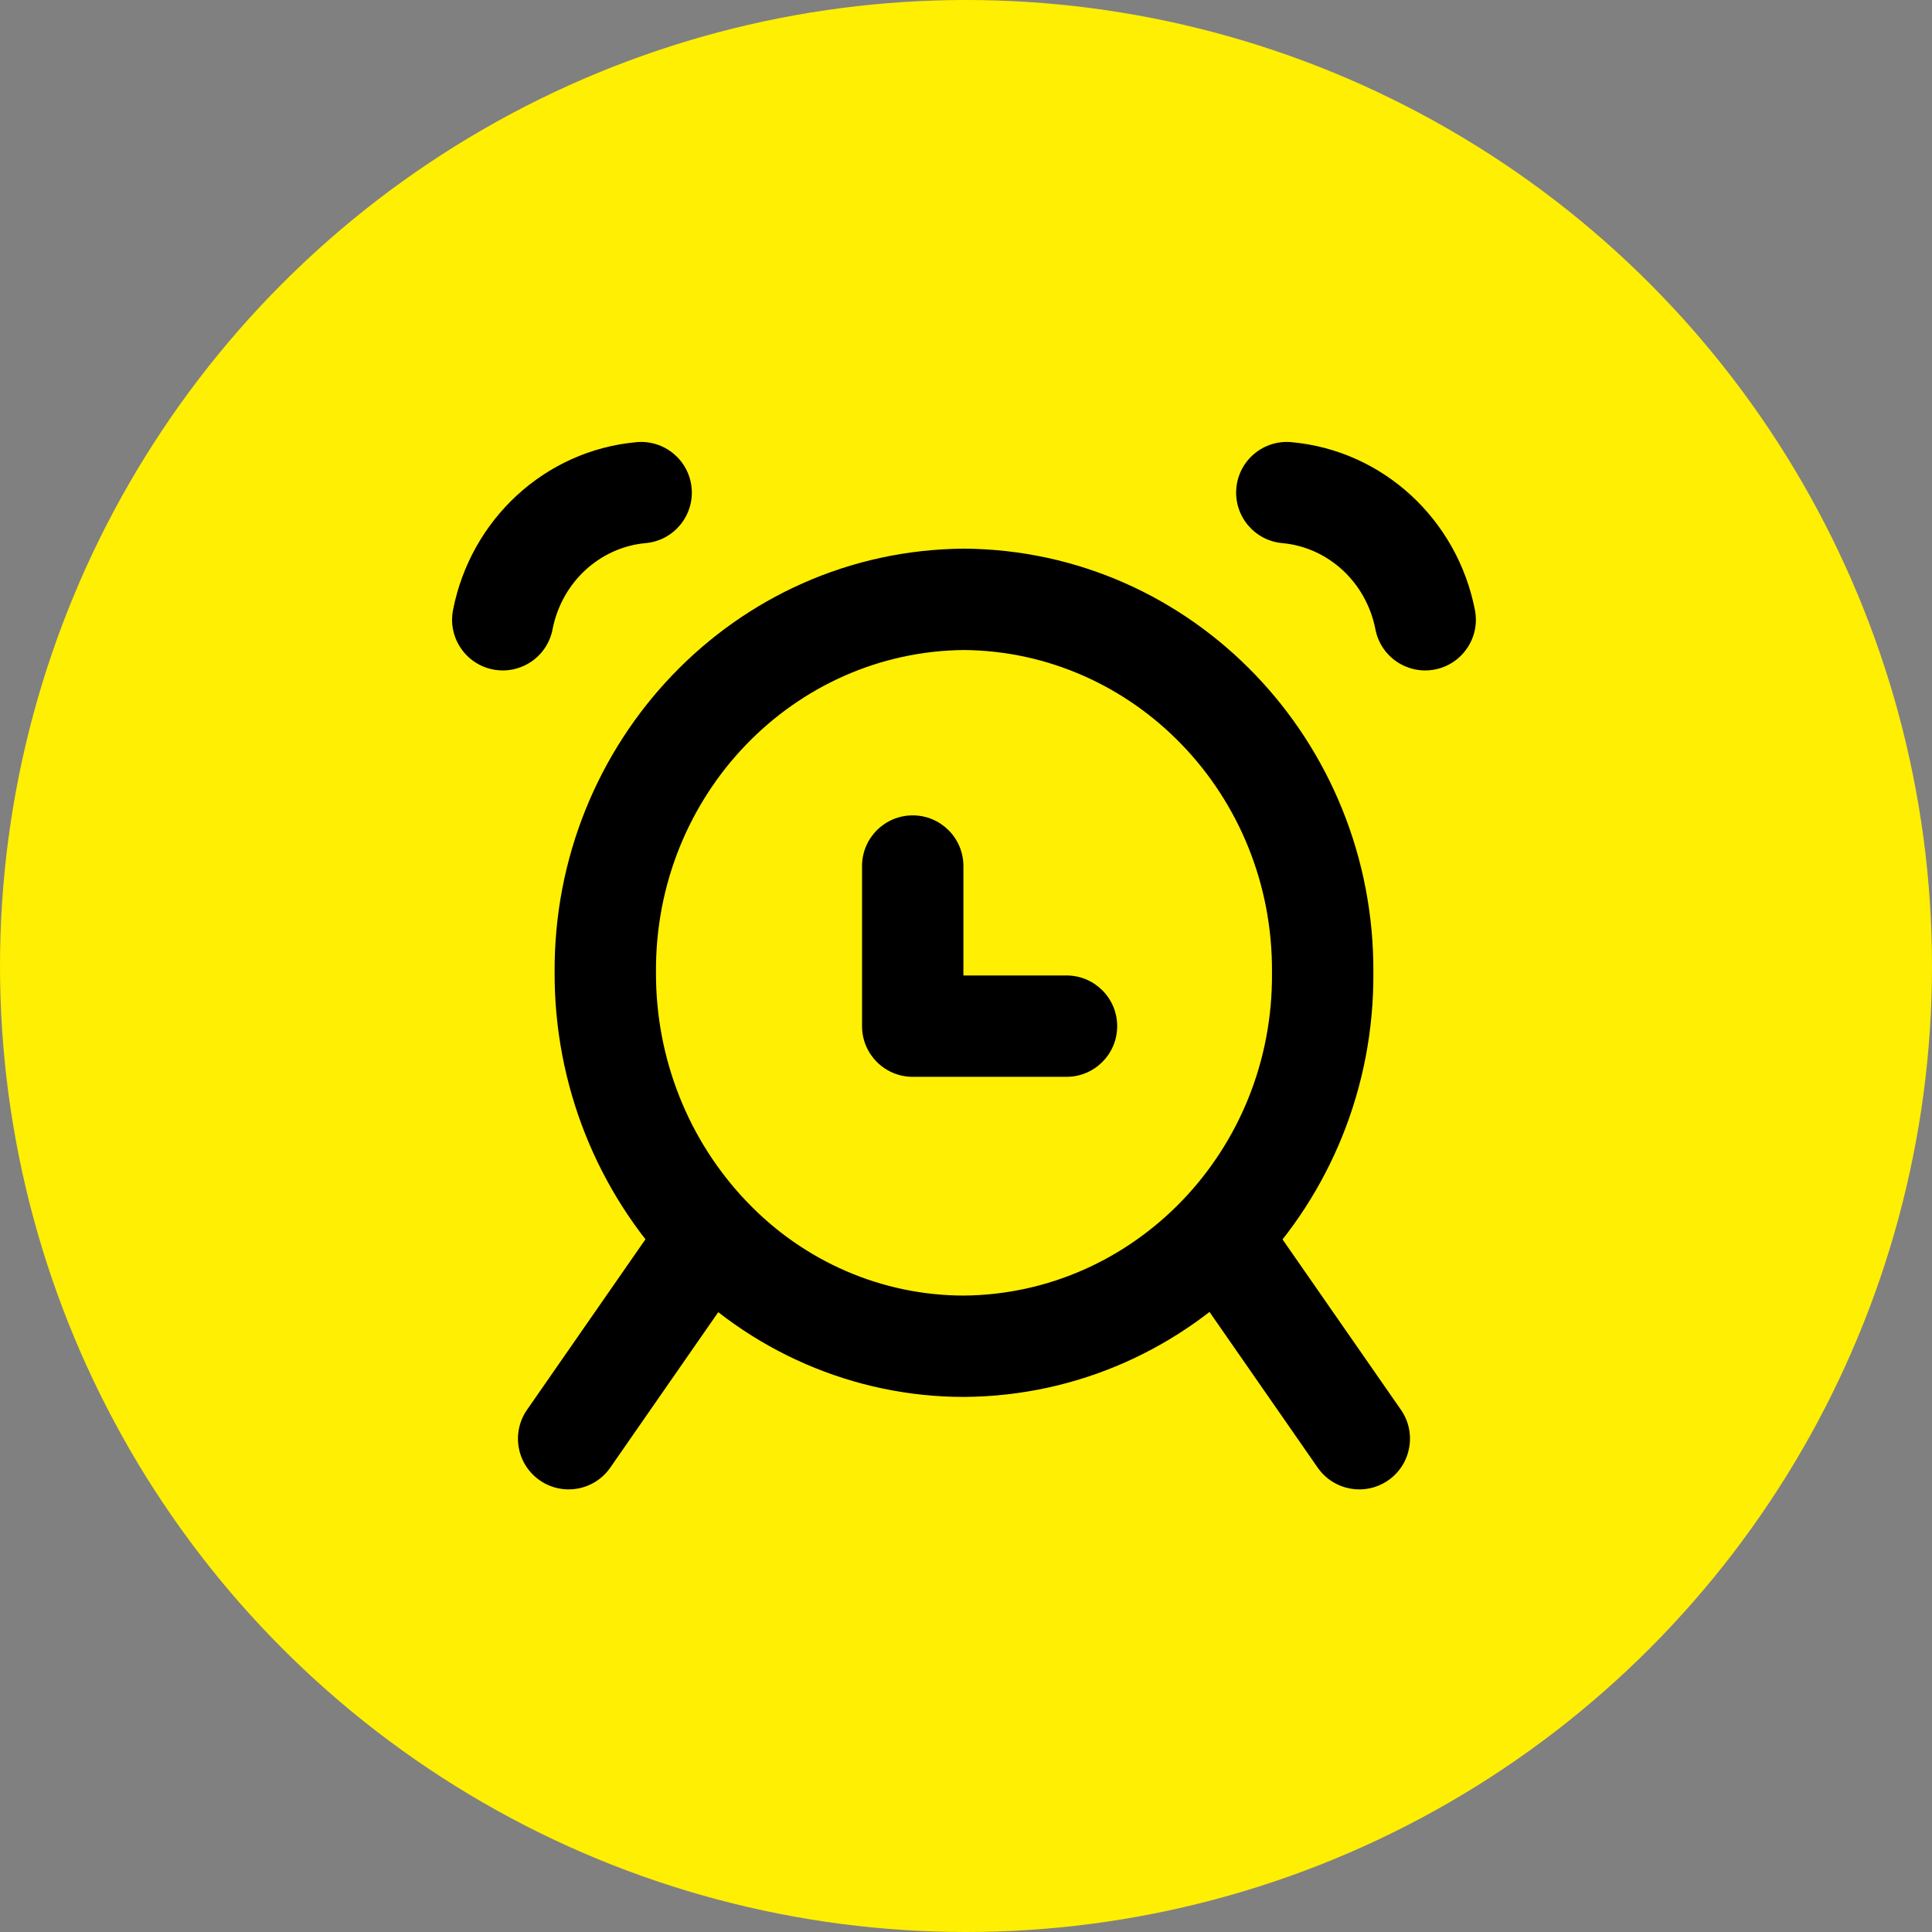 <svg width="953" height="953" viewBox="0 0 953 953" fill="none" xmlns="http://www.w3.org/2000/svg">
<rect x="0" y="0" width="953" height="953" fill="#808080" stroke="none"/>
<circle cx="476.5" cy="476.5" r="476.5" fill="#FFEF03"/>
<path d="M475.221 427.202C475.221 413.395 464.028 402.202 450.221 402.202C436.411 402.202 425.221 413.395 425.221 427.202H475.221ZM450.221 506.168H425.221C425.221 519.975 436.411 531.168 450.221 531.168V506.168ZM526.075 531.168C539.881 531.168 551.075 519.975 551.075 506.168C551.075 492.362 539.881 481.168 526.075 481.168V531.168ZM649.975 723.935C657.851 735.272 673.431 738.078 684.771 730.198C696.108 722.322 698.915 706.742 691.035 695.402L649.975 723.935ZM621.551 595.402C613.671 584.065 598.091 581.258 586.755 589.138C575.415 597.015 572.611 612.595 580.488 623.935L621.551 595.402ZM636.995 218.102C623.241 216.865 611.091 227.011 609.855 240.762C608.618 254.514 618.765 266.664 632.515 267.901L636.995 218.102ZM678.468 310.486C681.108 324.038 694.238 332.882 707.788 330.24C721.341 327.597 730.185 314.469 727.541 300.917L678.468 310.486ZM349.957 609.668L368.1 592.468L368.056 592.422L349.957 609.668ZM298.575 479.835L323.576 479.902L323.574 479.655L298.575 479.835ZM475.505 295.635L475.701 270.633L475.308 270.636L475.505 295.635ZM652.435 479.835L627.431 479.655L627.435 480.018L652.435 479.835ZM475.505 664.068V689.068H475.701L475.505 664.068ZM370.491 623.928C378.367 612.588 375.559 597.012 364.218 589.135C352.878 581.258 337.3 584.068 329.424 595.408L370.491 623.928ZM259.971 695.408C252.095 706.748 254.903 722.325 266.244 730.202C277.584 738.078 293.162 735.268 301.038 723.928L259.971 695.408ZM318.494 267.901C332.246 266.664 342.391 254.514 341.154 240.762C339.917 227.011 327.767 216.865 314.015 218.102L318.494 267.901ZM223.467 300.917C220.824 314.469 229.668 327.597 243.22 330.24C256.772 332.882 269.9 324.038 272.543 310.486L223.467 300.917ZM425.221 427.202V506.168H475.221V427.202H425.221ZM450.221 531.168H526.075V481.168H450.221V531.168ZM691.035 695.402L621.551 595.402L580.488 623.935L649.975 723.935L691.035 695.402ZM632.515 267.901C654.861 269.911 673.868 286.908 678.468 310.486L727.541 300.917C718.835 256.247 682.248 222.172 636.995 218.102L632.515 267.901ZM368.056 592.422C339.503 562.455 323.463 522.058 323.576 479.902L273.575 479.768C273.428 534.638 294.292 587.488 331.858 626.915L368.056 592.422ZM323.574 479.655C322.948 391.887 391.647 321.292 475.701 320.634L475.308 270.636C362.472 271.519 272.76 365.843 273.575 480.015L323.574 479.655ZM475.308 320.634C559.361 321.292 628.058 391.887 627.431 479.655L677.435 480.015C678.248 365.843 588.538 271.516 475.701 270.633L475.308 320.634ZM627.435 480.018C628.078 567.798 559.375 638.412 475.308 639.068L475.701 689.068C588.551 688.185 678.268 593.838 677.435 479.652L627.435 480.018ZM475.505 639.068C435.175 639.068 396.42 622.342 368.1 592.468L331.814 626.868C369.433 666.552 421.245 689.068 475.505 689.068V639.068ZM329.424 595.408L259.971 695.408L301.038 723.928L370.491 623.928L329.424 595.408ZM314.015 218.102C268.76 222.172 232.176 256.247 223.467 300.917L272.543 310.486C277.14 286.908 296.149 269.911 318.494 267.901L314.015 218.102Z" fill="black"/>
</svg>
